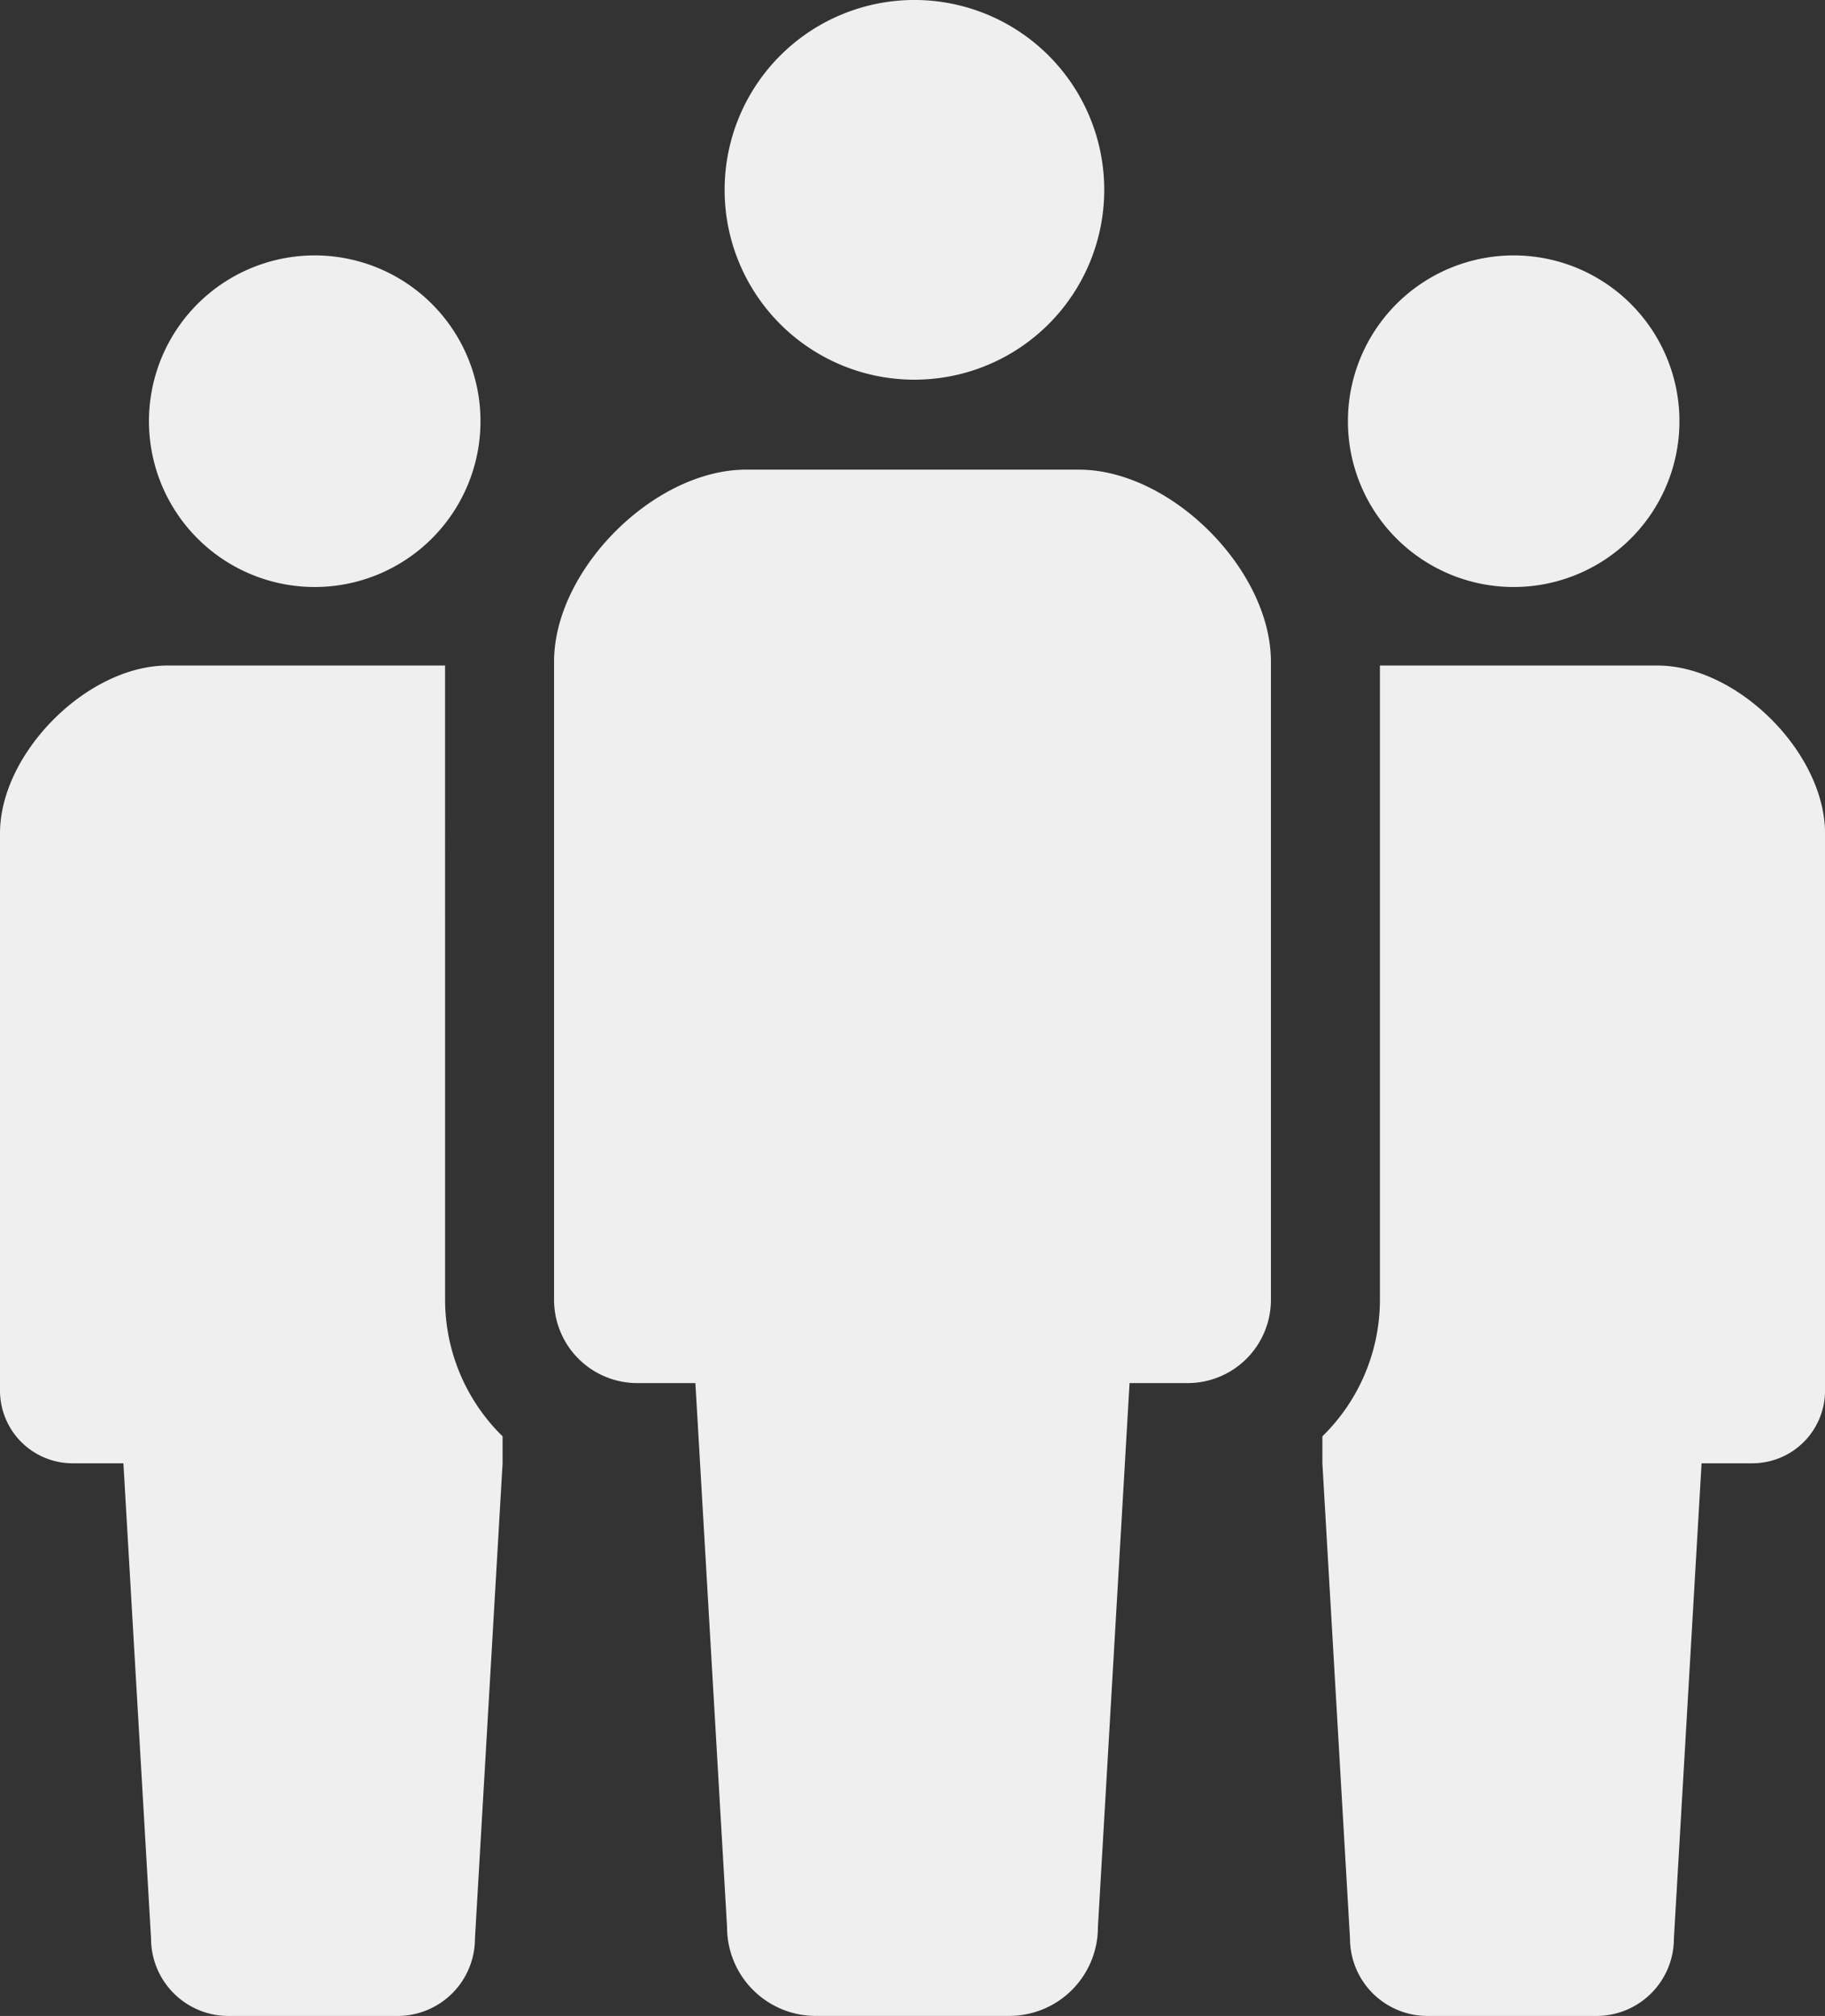 <svg xmlns="http://www.w3.org/2000/svg" width="134.013" height="148" viewBox="0 0 134.013 148">
  <rect x="0" y="0" width="134.013" height="148" fill="#333333" stroke="none"/>
  <g id="チームのアイコン" transform="translate(0)">
    <path id="パス_1464" data-name="パス 1464" d="M222.212,27.875a13.938,13.938,0,1,0-13.939-13.934A13.937,13.937,0,0,0,222.212,27.875Z" transform="translate(-155.063)" fill="#efefef"/>
    <path id="パス_1465" data-name="パス 1465" d="M203.484,119.279H179.046c-6.753,0-14.1,7.347-14.1,14.1v46.845a6.113,6.113,0,0,0,6.113,6.115h4.265l2.326,39.95a6.507,6.507,0,0,0,6.508,6.508h14.215a6.507,6.507,0,0,0,6.508-6.508l2.324-39.95h4.268a6.115,6.115,0,0,0,6.113-6.115V133.382C217.587,126.626,210.239,119.279,203.484,119.279Z" transform="translate(-124.26 -84.8)" fill="#efefef"/>
    <path id="パス_1466" data-name="パス 1466" d="M74.208,89.211A12.172,12.172,0,1,0,62.037,77.04,12.169,12.169,0,0,0,74.208,89.211Z" transform="translate(-51.098 -46.116)" fill="#efefef"/>
    <path id="パス_1467" data-name="パス 1467" d="M378.783,89.211A12.172,12.172,0,1,0,366.612,77.04,12.168,12.168,0,0,0,378.783,89.211Z" transform="translate(-267.632 -46.116)" fill="#efefef"/>
    <path id="パス_1468" data-name="パス 1468" d="M56.876,169.024H36.507c-5.9,0-12.313,6.421-12.313,12.318v40.91a5.337,5.337,0,0,0,5.338,5.341h3.724l2.03,34.891a5.684,5.684,0,0,0,5.685,5.682H53.386a5.684,5.684,0,0,0,5.685-5.682L61.1,227.592v-1.98a14.029,14.029,0,0,1-4.222-10.02Z" transform="translate(-24.194 -120.165)" fill="#efefef"/>
    <path id="パス_1469" data-name="パス 1469" d="M384.722,169.024h-20.37v46.568a14.021,14.021,0,0,1-4.225,10.02v1.98l2.028,34.891a5.687,5.687,0,0,0,5.687,5.682h12.414a5.682,5.682,0,0,0,5.683-5.682l2.033-34.891H391.7a5.337,5.337,0,0,0,5.338-5.341v-40.91C397.035,175.445,390.619,169.024,384.722,169.024Z" transform="translate(-263.022 -120.165)" fill="#efefef"/>
  </g>
</svg>
